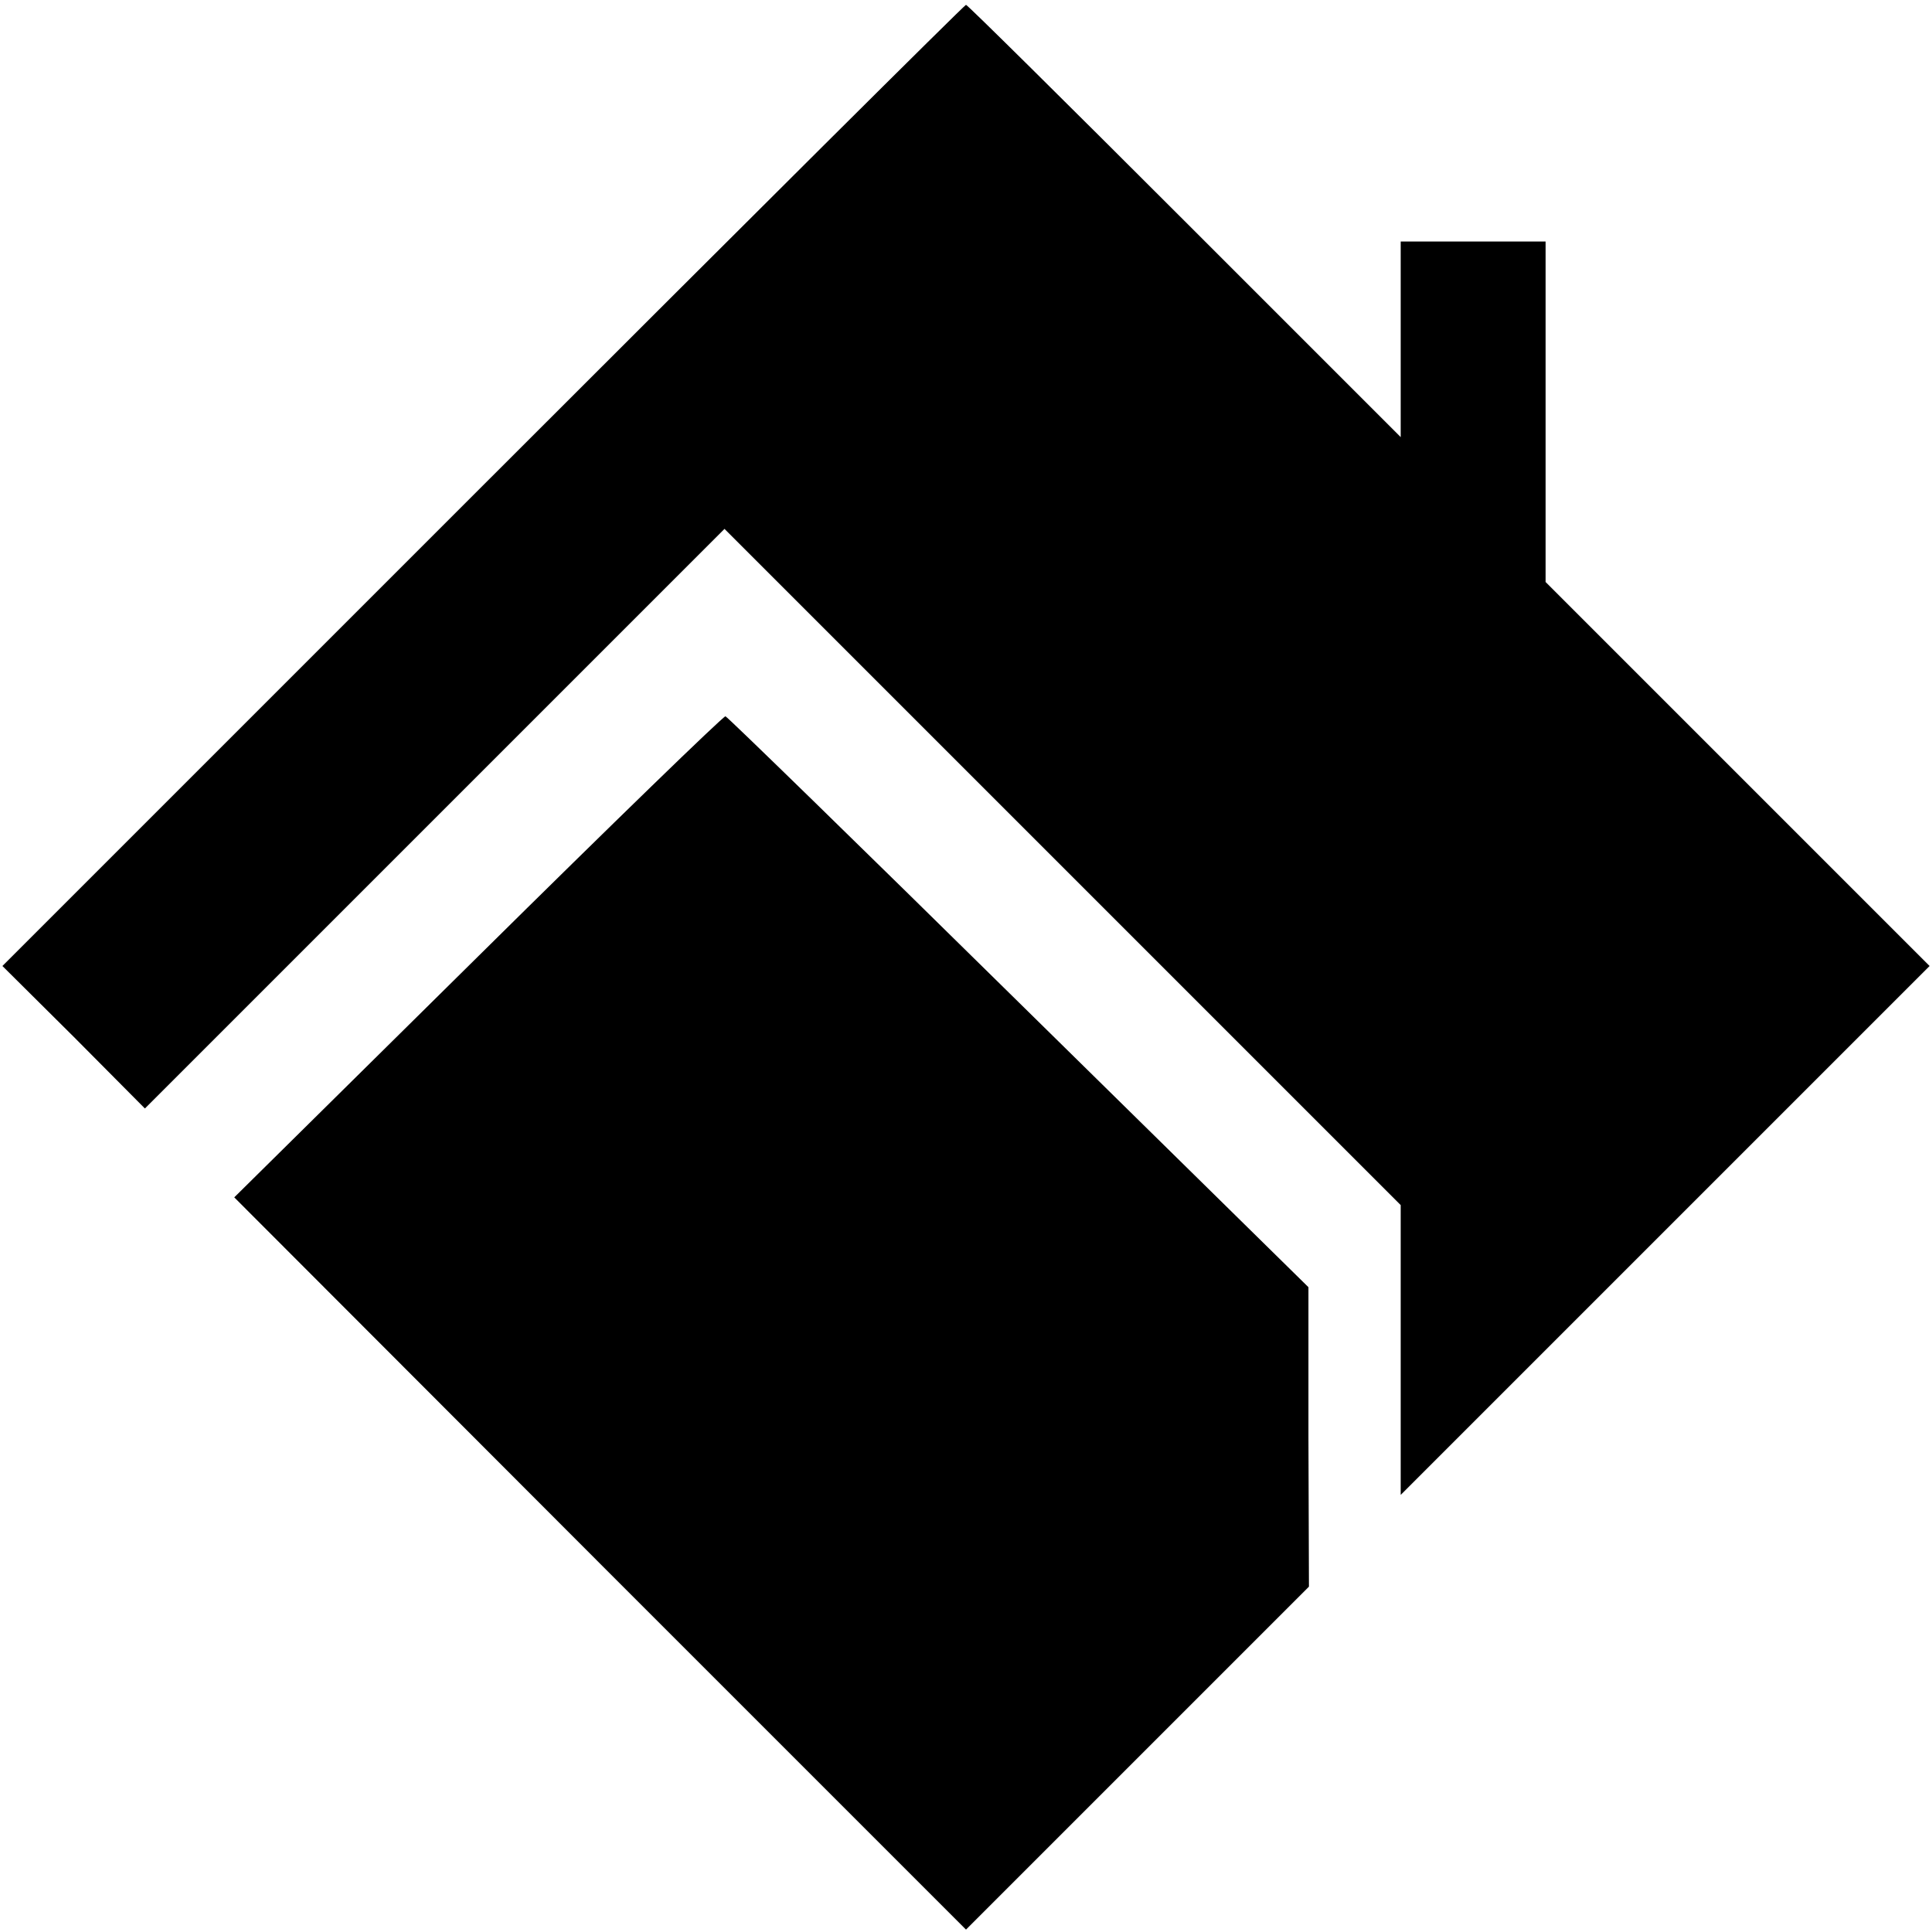 <svg version="1.0" xmlns="http://www.w3.org/2000/svg" width="533.333" height="533.333" viewBox="0 0 400 400"><path d="M100 100.5.5 200l14.8 14.7L30 229.5l60-60 60-60 70 70 70 70v60l54.7-54.7 54.8-54.8-39.8-39.8-39.7-39.7V50h-30v40.5l-44.8-44.8C220.6 21.1 200.3 1 200 1s-45.3 44.8-100 99.5"/><path d="m99 198-50.5 49.9 75.7 75.8 75.8 75.8 35.5-35.5 35.5-35.5-.1-31v-31l-60-59c-33-32.5-60.3-59.1-60.7-59.2S126.8 170.5 99 198"/></svg>